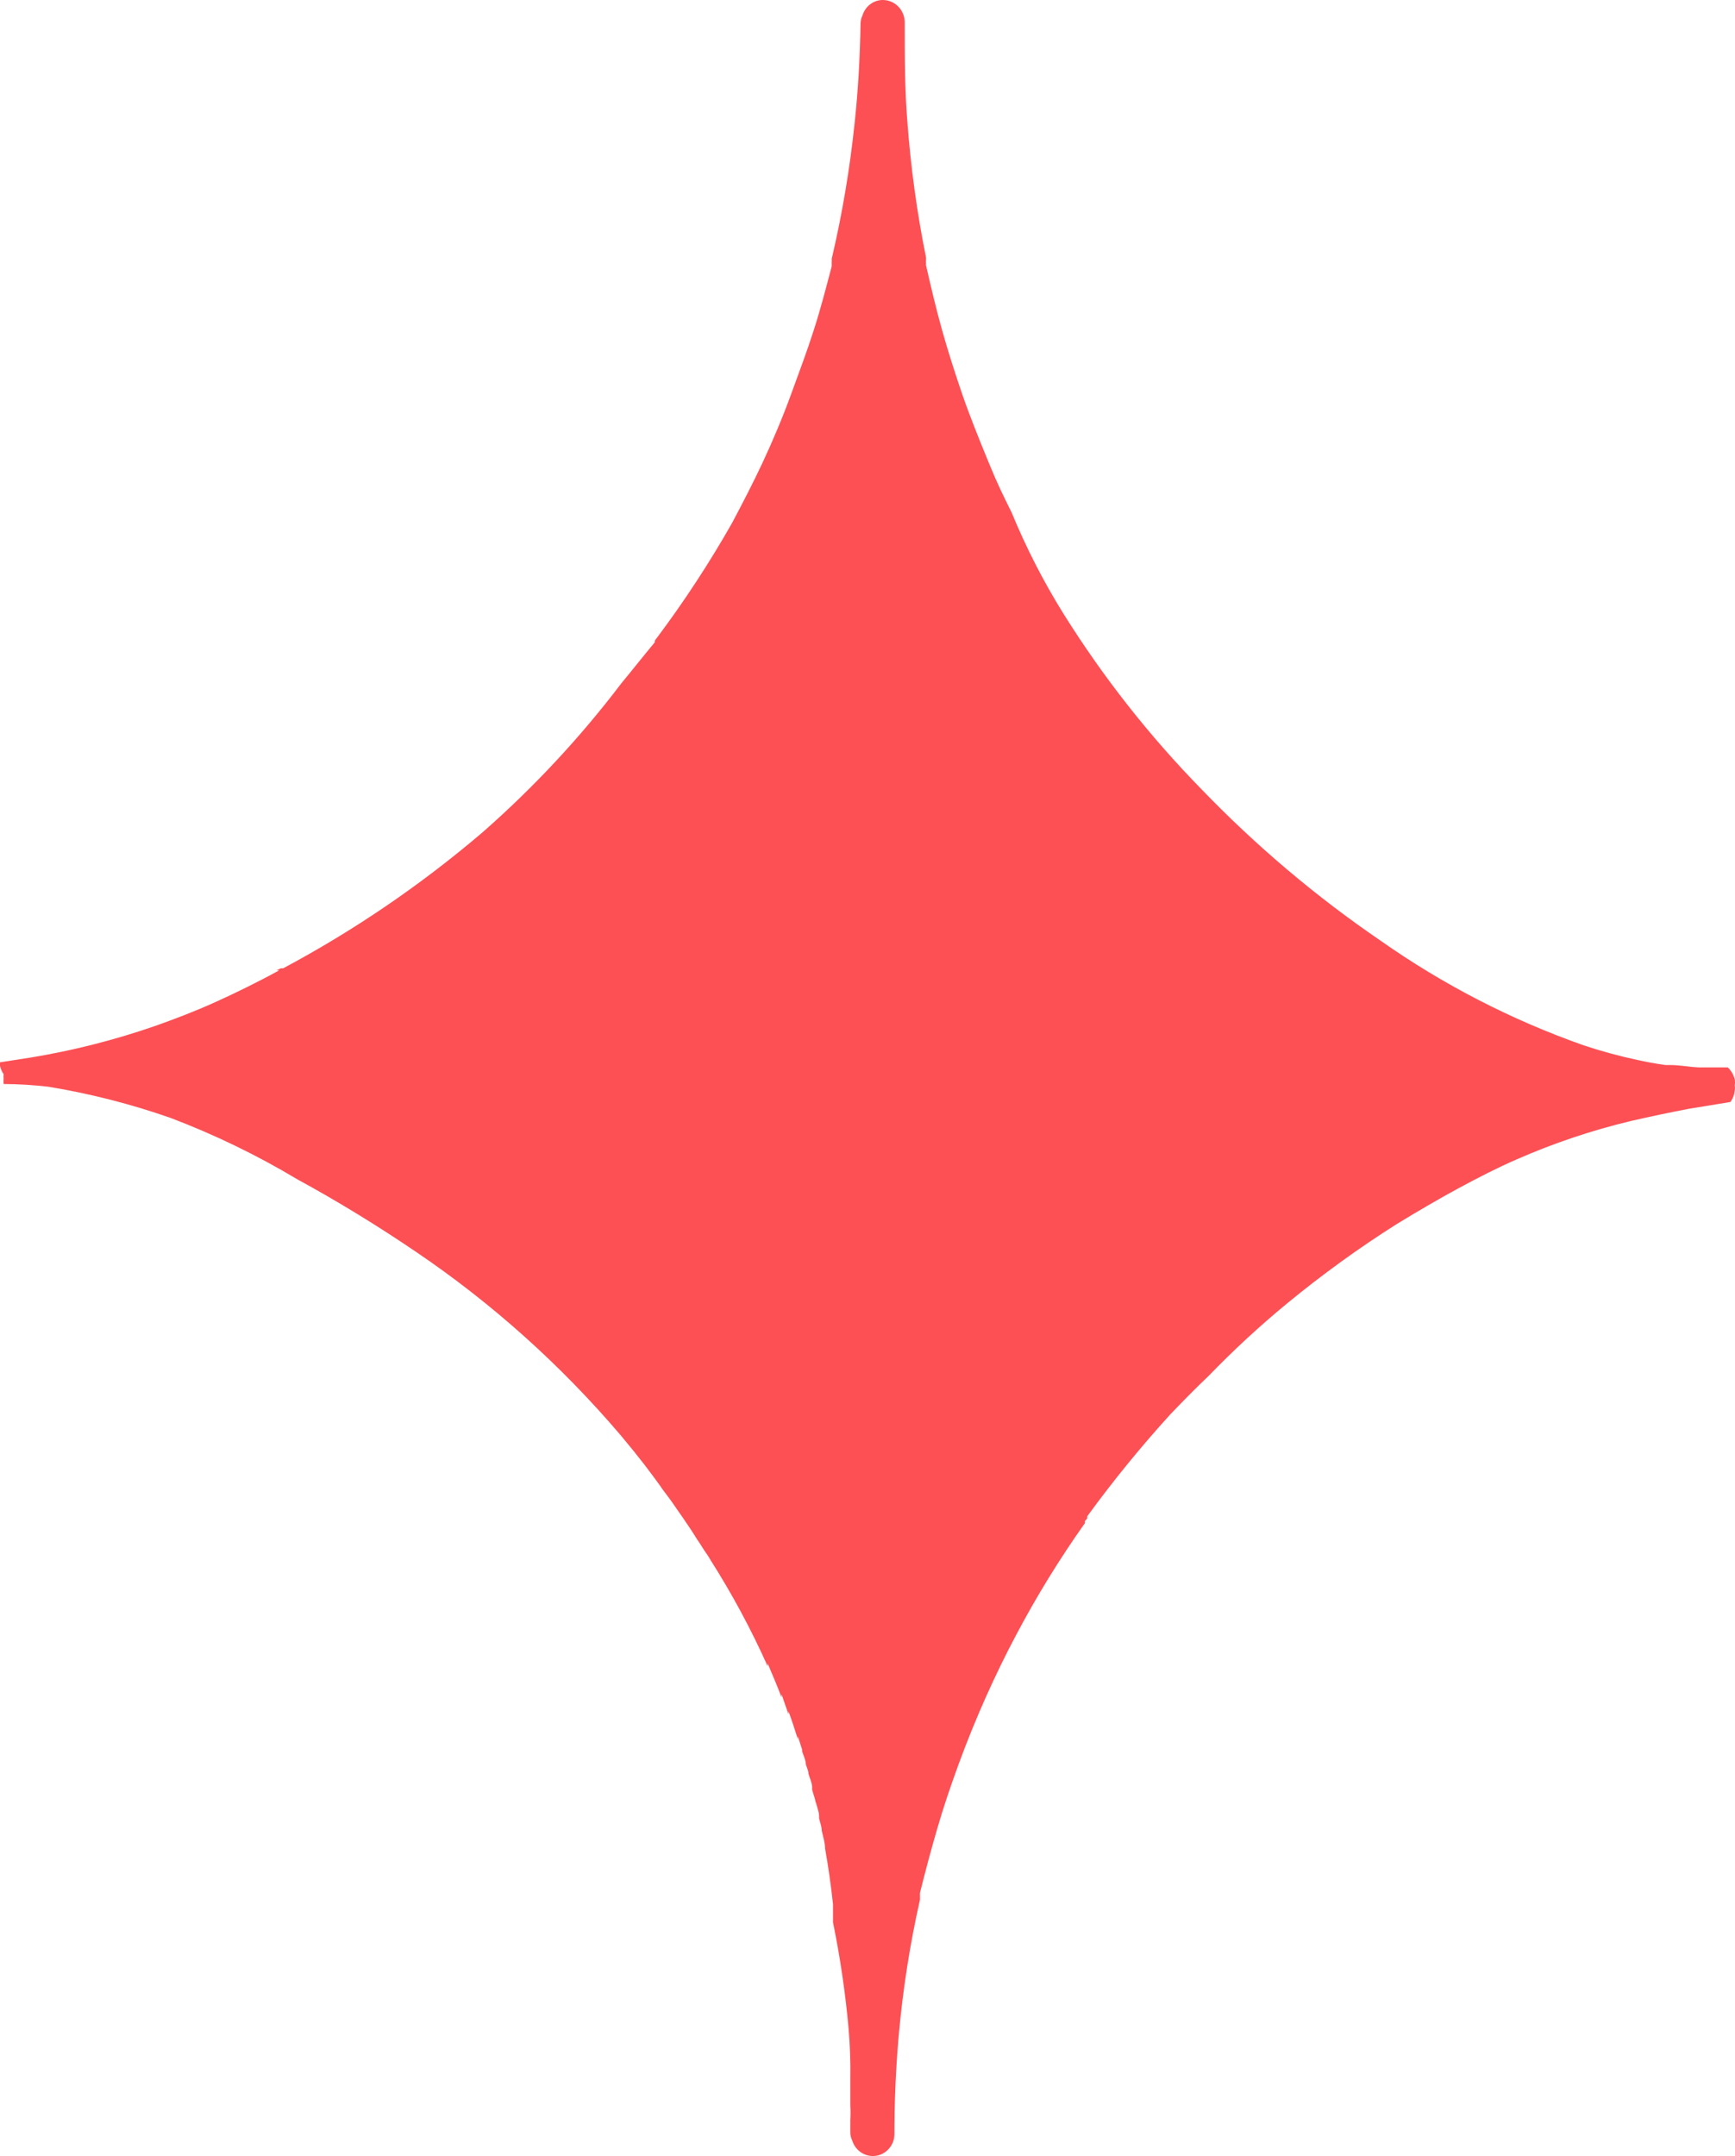 <?xml version="1.0" encoding="UTF-8"?> <svg xmlns="http://www.w3.org/2000/svg" width="33" height="41" viewBox="0 0 33 41" fill="none"><path d="M32.983 20.808C32.969 20.861 32.945 20.911 32.913 20.956L32.124 21.085C31.752 21.156 31.386 21.233 31.02 21.317C30.276 21.495 29.55 21.739 28.848 22.047C28.476 22.208 28.116 22.395 27.756 22.588C27.396 22.782 26.954 23.04 26.563 23.279C25.841 23.736 25.148 24.238 24.486 24.782C23.962 25.213 23.463 25.674 22.99 26.163C22.738 26.402 22.498 26.647 22.258 26.898C21.698 27.514 21.171 28.16 20.68 28.834V28.873L20.636 28.924V28.963C20.153 29.645 19.714 30.358 19.323 31.099C19.12 31.479 18.931 31.873 18.754 32.266C18.578 32.66 18.395 33.105 18.23 33.557C18.066 34.008 17.946 34.363 17.826 34.776C17.706 35.189 17.599 35.589 17.498 35.996C17.498 35.996 17.498 35.996 17.498 36.034C17.498 36.034 17.498 36.034 17.498 36.073C17.498 36.112 17.498 36.105 17.498 36.125C17.306 36.975 17.172 37.837 17.094 38.706C17.037 39.351 17.012 39.996 17.012 40.596C17.009 40.695 16.971 40.789 16.906 40.862C16.841 40.936 16.753 40.983 16.657 40.996C16.561 41.009 16.463 40.987 16.381 40.934C16.3 40.881 16.239 40.8 16.21 40.706C16.184 40.656 16.172 40.6 16.173 40.544V40.319C16.179 40.226 16.179 40.133 16.173 40.041V40.009C16.173 39.847 16.173 39.686 16.173 39.525C16.178 39.211 16.167 38.896 16.141 38.583C16.08 37.902 15.981 37.226 15.844 36.557V36.441C15.844 36.364 15.844 36.286 15.844 36.215C15.806 35.858 15.756 35.503 15.693 35.151C15.693 35.041 15.655 34.925 15.63 34.815C15.63 34.738 15.598 34.66 15.579 34.576V34.538C15.579 34.447 15.535 34.357 15.516 34.26V34.318C15.516 34.228 15.472 34.131 15.447 34.034V33.996C15.447 33.905 15.402 33.815 15.377 33.731C15.377 33.673 15.346 33.615 15.327 33.55C15.327 33.473 15.283 33.389 15.257 33.305V33.273L15.175 33.015V33.073C15.118 32.892 15.062 32.718 14.998 32.544V32.602L14.866 32.221V32.279C14.782 32.06 14.693 31.845 14.601 31.634C14.6 31.651 14.6 31.669 14.601 31.686C14.285 30.979 13.917 30.298 13.502 29.647L13.534 29.699C13.49 29.621 13.439 29.544 13.389 29.473C13.345 29.402 13.3 29.331 13.25 29.26C13.168 29.124 13.079 28.995 12.991 28.866L12.833 28.64L12.871 28.692L12.758 28.531L12.556 28.26L12.593 28.305L12.423 28.073C12.309 27.918 12.189 27.763 12.069 27.615L12.107 27.66L11.804 27.292C10.667 25.957 9.359 24.785 7.916 23.808C7.184 23.311 6.426 22.846 5.656 22.427C4.887 21.966 4.08 21.576 3.245 21.259C2.488 20.994 1.711 20.796 0.922 20.666C0.639 20.633 0.354 20.615 0.069 20.614C0.066 20.58 0.066 20.545 0.069 20.511C0.066 20.483 0.066 20.455 0.069 20.427C0.037 20.38 0.014 20.328 0 20.272C0 20.272 0 20.221 0 20.201L0.581 20.111C1.385 19.979 2.177 19.778 2.948 19.511C3.333 19.375 3.718 19.227 4.09 19.059C4.463 18.891 4.911 18.672 5.309 18.453H5.258L5.34 18.414H5.385C6.734 17.695 8.003 16.829 9.172 15.833C10.147 14.979 11.036 14.025 11.823 12.988C12.032 12.736 12.234 12.478 12.454 12.214V12.181L12.499 12.123C13.019 11.428 13.496 10.7 13.925 9.943C14.127 9.562 14.329 9.175 14.512 8.781C14.695 8.388 14.885 7.942 15.049 7.491C15.213 7.039 15.346 6.691 15.478 6.278C15.611 5.865 15.712 5.471 15.819 5.065C15.819 5.065 15.819 5.065 15.819 5.026V4.981C15.822 4.962 15.822 4.942 15.819 4.923C16.019 4.073 16.164 3.211 16.255 2.342C16.324 1.697 16.356 1.084 16.368 0.452C16.368 0.396 16.381 0.34 16.406 0.29C16.432 0.206 16.483 0.133 16.552 0.081C16.621 0.028 16.705 0 16.791 4.49629e-08C16.899 -5.08098e-05 17.004 0.043 17.081 0.12C17.159 0.197 17.204 0.302 17.208 0.413C17.208 1.058 17.208 1.703 17.258 2.31C17.322 3.177 17.44 4.039 17.612 4.891C17.615 4.91 17.615 4.929 17.612 4.949V5C17.615 5.013 17.615 5.026 17.612 5.039C17.706 5.452 17.801 5.858 17.915 6.265C18.028 6.671 18.161 7.084 18.3 7.491C18.439 7.897 18.622 8.349 18.799 8.781C18.975 9.213 19.083 9.426 19.24 9.743C19.517 10.415 19.848 11.063 20.232 11.678C20.985 12.881 21.863 13.997 22.851 15.007C23.887 16.082 25.027 17.047 26.254 17.885C27.449 18.726 28.751 19.396 30.123 19.879C30.457 19.99 30.796 20.082 31.14 20.156C31.316 20.195 31.493 20.227 31.676 20.253H31.714H31.771C31.954 20.253 32.13 20.291 32.314 20.298H32.863C32.927 20.359 32.973 20.437 32.995 20.524C33.002 20.562 33.002 20.602 32.995 20.64C33.001 20.672 33.001 20.705 32.995 20.737" fill="#FC5055"></path></svg> 